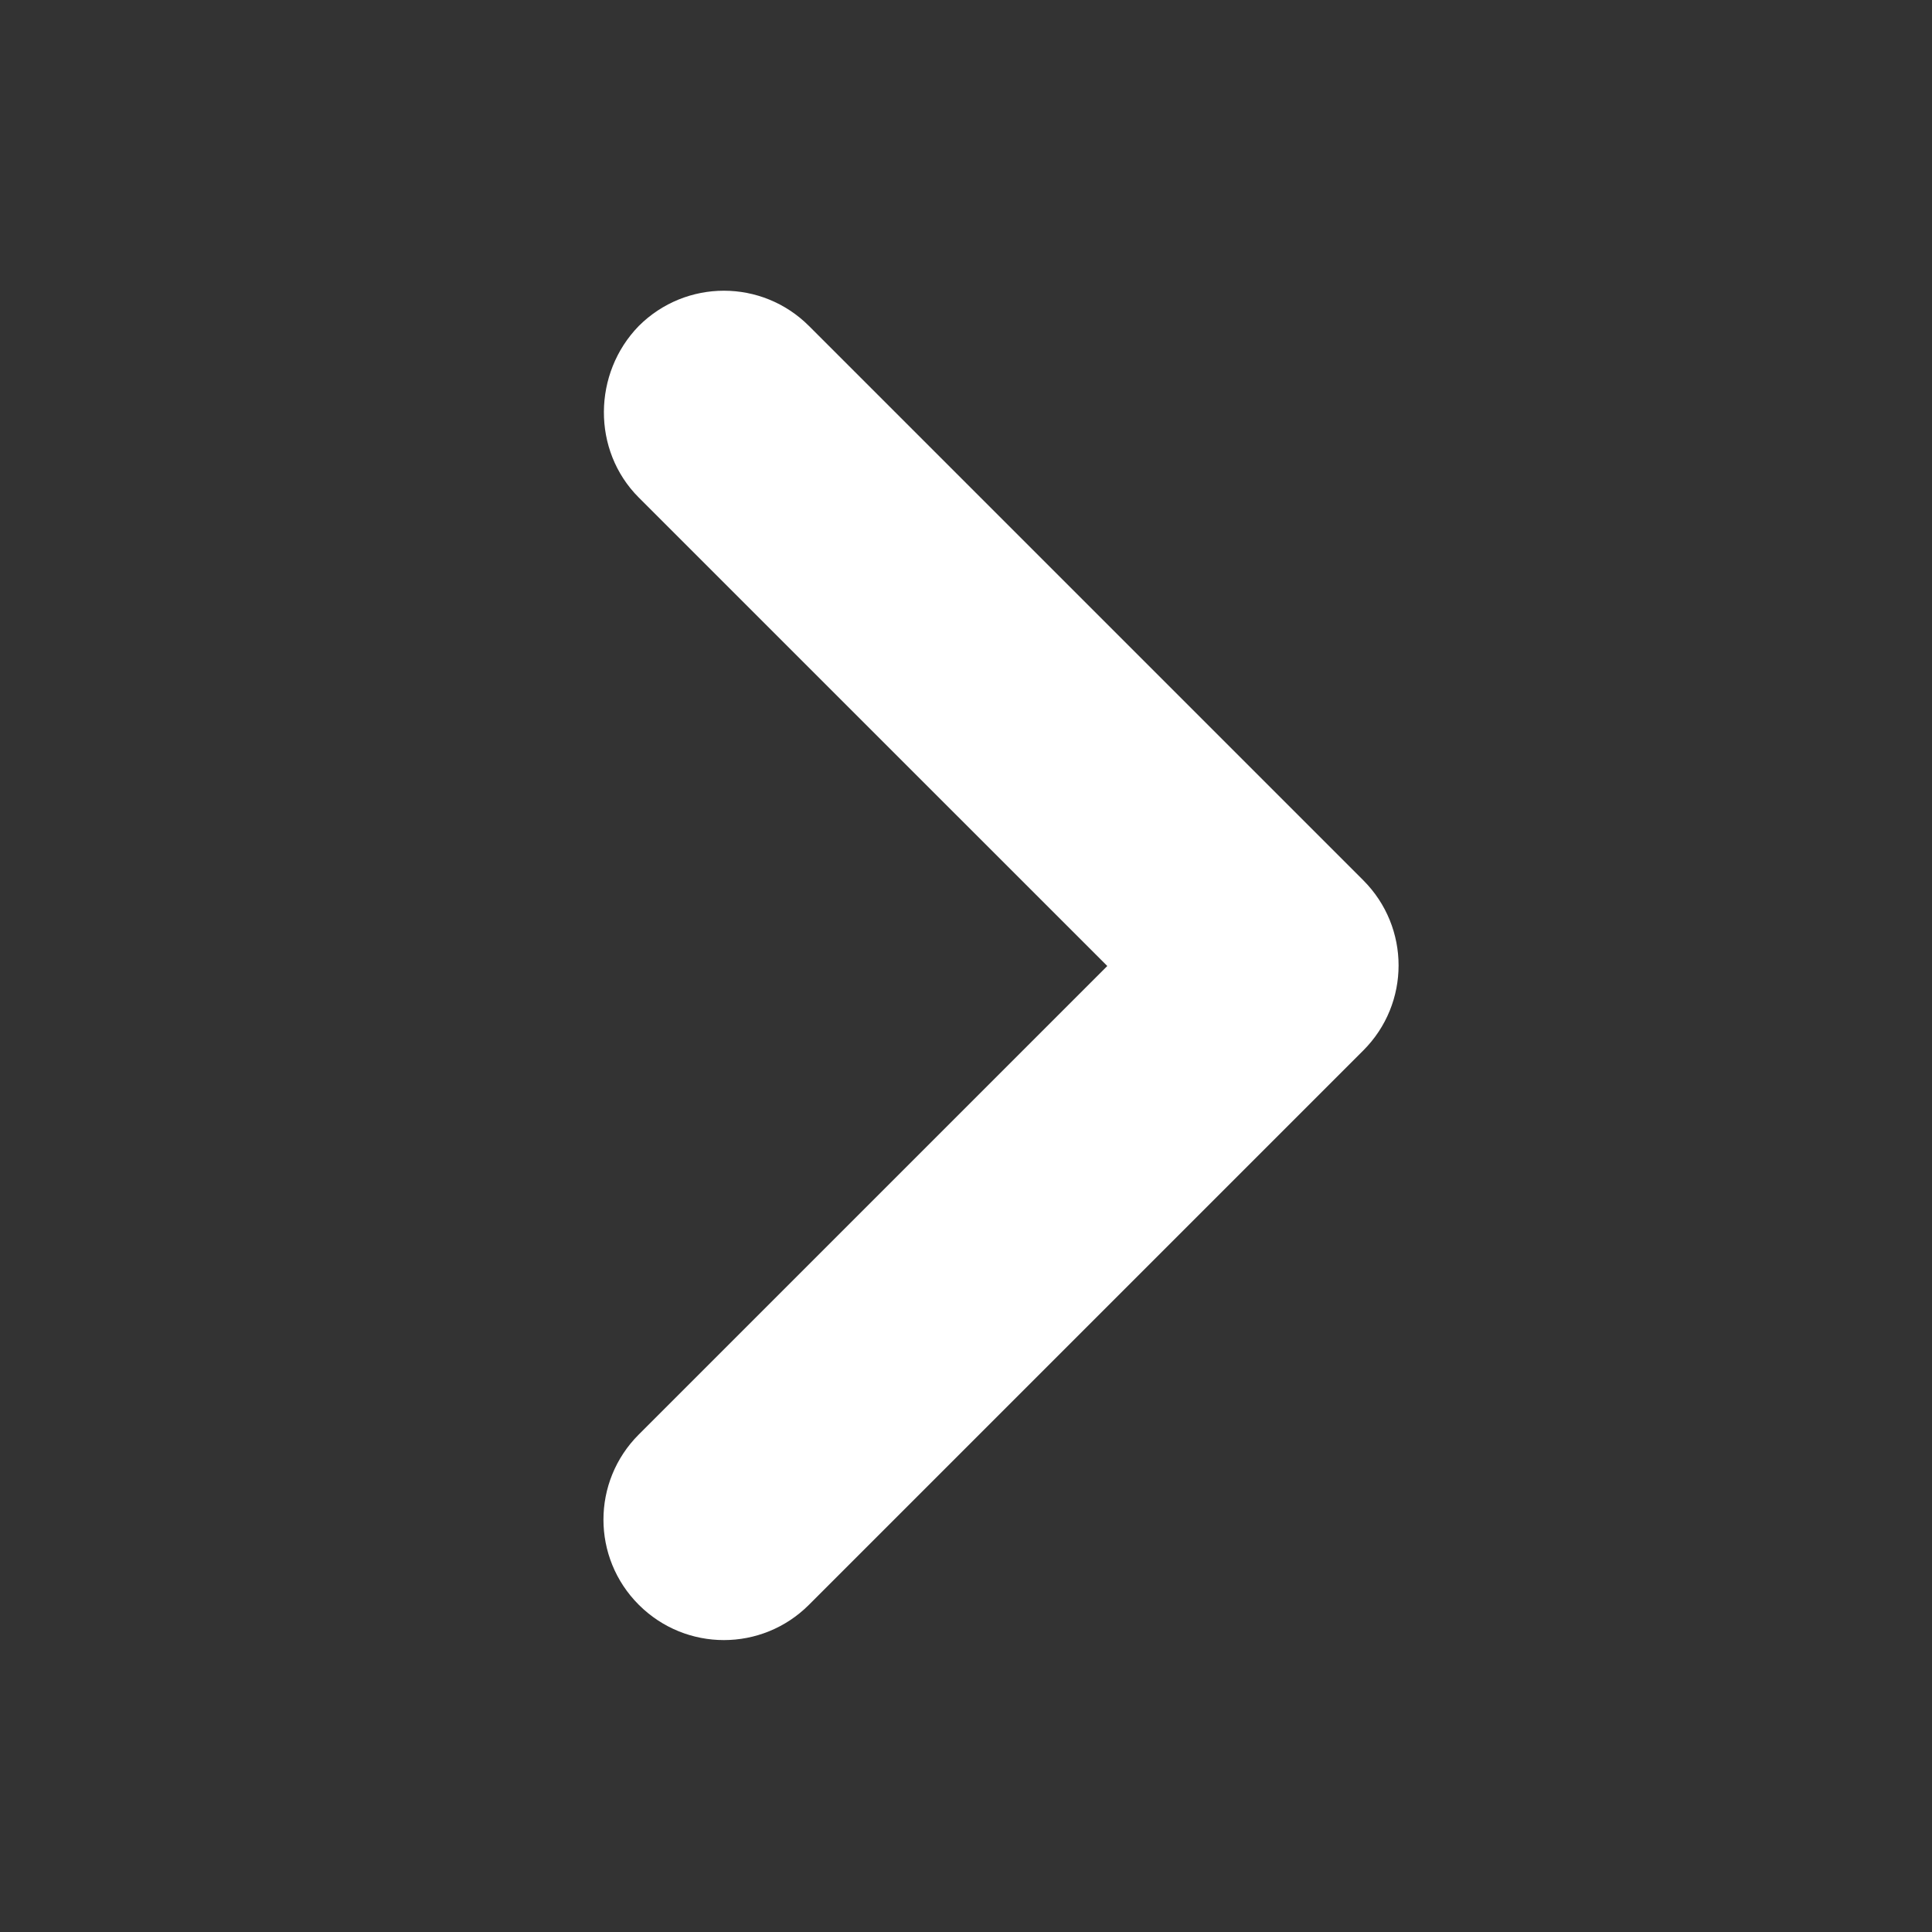 <?xml version="1.0" encoding="UTF-8"?>
<svg width="31px" height="31px" viewBox="0 0 31 31" version="1.1" xmlns="http://www.w3.org/2000/svg" xmlns:xlink="http://www.w3.org/1999/xlink">
    <rect x="0" y="0" width="31" height="31" fill="#333333" stroke="none"/>
    <title>B657F735-1963-46A5-8F25-611E56450001</title>
    <g id="Page-1" stroke="none" stroke-width="1" fill="none" fill-rule="evenodd">
        <g id="Homepage" transform="translate(-708, -1140)">
            <rect fill="none" x="0" y="0" width="1440" height="3052"></rect>
            <g id="Group-6" transform="translate(0, 987)">
                <rect id="Rectangle" fill="none" x="0" y="0" width="1440" height="469"></rect>
                <g id="Group-3" transform="translate(121, 96)">
                    <g id="Process" transform="translate(425, 0)">
                        <rect id="Rectangle" x="0" y="0" width="211" height="277"></rect>
                        <g id="Icon/DropDownArrow/Black-Copy-5" transform="translate(177.5, 72.5) rotate(-90) translate(-177.5, -72.5) translate(162, 57)">
                            <polygon id="Path" opacity="0.87" points="31 31 0 31 0 0 31 0"></polygon>
                            <path d="M23.017,10.249 L15.5,17.767 L7.982,10.249 C7.227,9.494 6.006,9.494 5.251,10.249 C4.495,11.005 4.495,12.226 5.251,12.981 L14.144,21.874 C14.899,22.63 16.12,22.63 16.876,21.874 L25.769,12.981 C26.524,12.226 26.524,11.005 25.769,10.249 C25.013,9.513 23.773,9.494 23.017,10.249 L23.017,10.249 Z" id="Path" fill="#fff" fill-rule="nonzero"></path>
                        </g>
                    </g>
                </g>
            </g>
        </g>
    </g>
</svg>